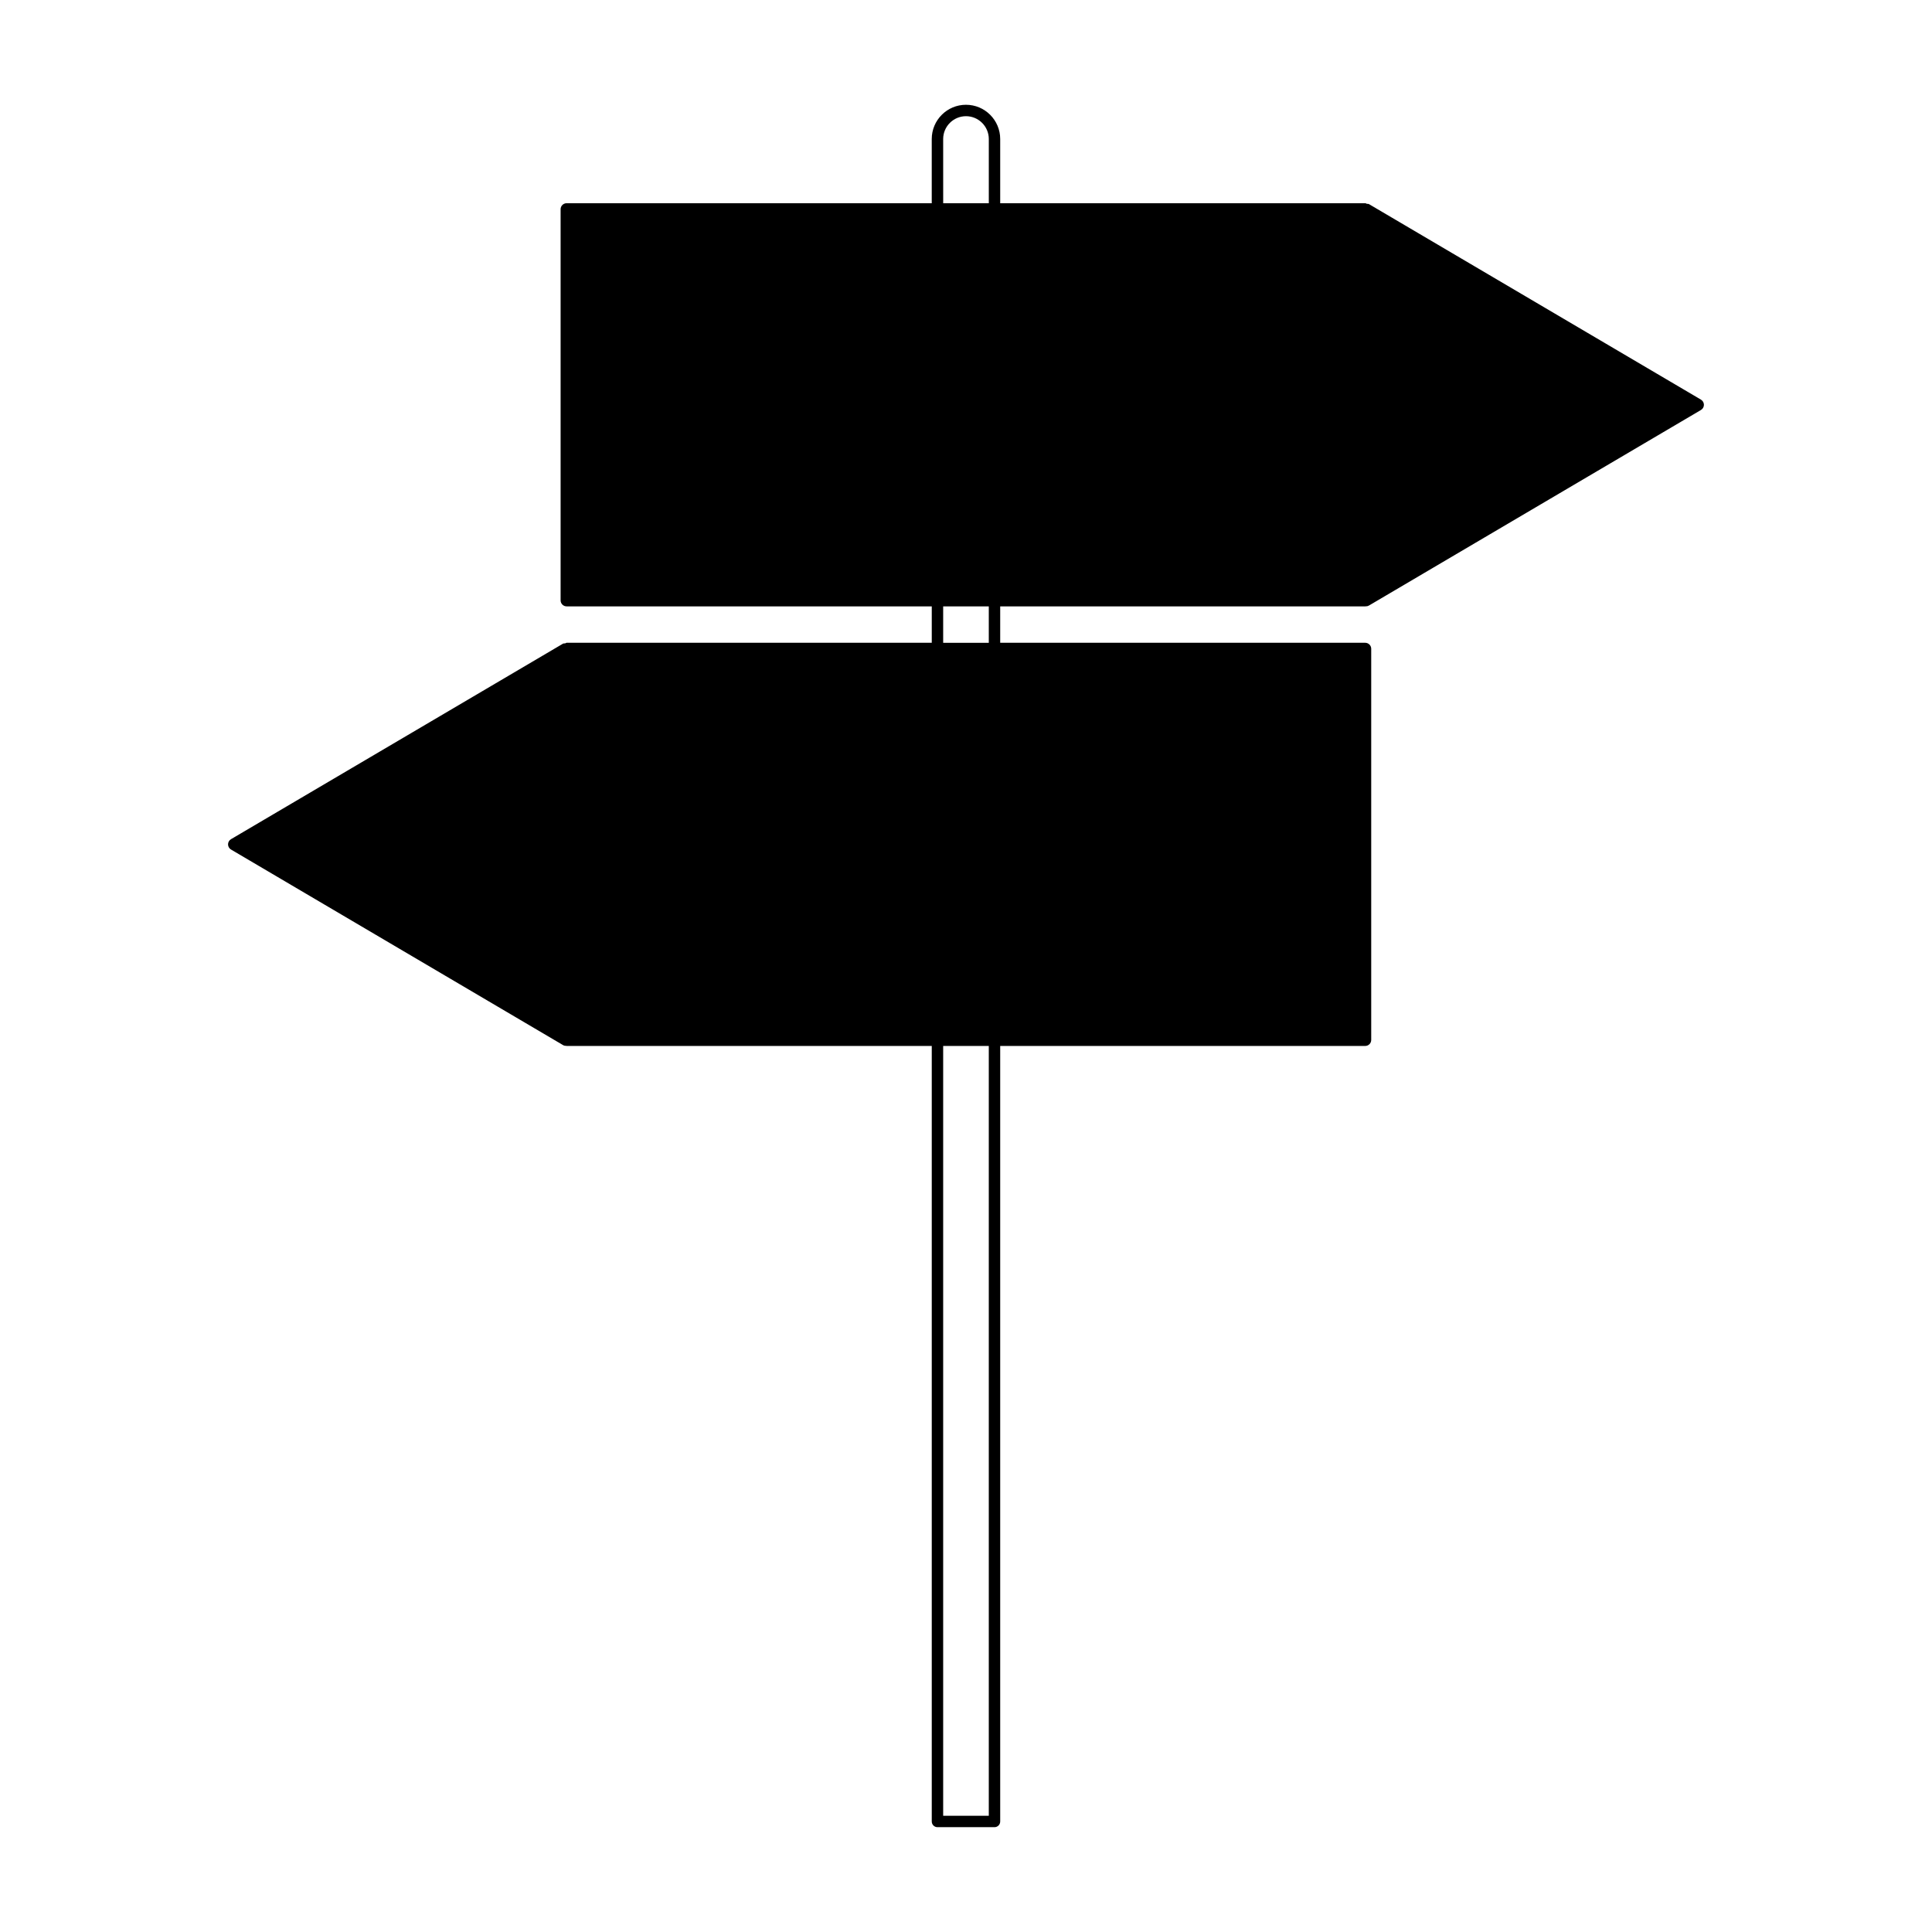 <?xml version="1.0" encoding="UTF-8"?>
<!-- Uploaded to: SVG Find, www.svgrepo.com, Generator: SVG Find Mixer Tools -->
<svg fill="#000000" width="800px" height="800px" version="1.1" viewBox="144 144 512 512" xmlns="http://www.w3.org/2000/svg">
 <path d="m505.83 304.7c0.035 0 0.055-0.035 0.098-0.035 0.02 0 0.051 0.02 0.074 0.02 0.281 0 0.555-0.07 0.805-0.223l87.965-51.812c0.488-0.289 0.785-0.812 0.785-1.371s-0.309-1.09-0.785-1.371l-87.973-51.809c-0.18-0.105-0.387-0.055-0.586-0.086-0.133-0.035-0.238-0.156-0.383-0.156h-96.766v-17.02c0-5.004-4.066-9.07-9.07-9.07s-9.07 4.066-9.07 9.07v17.02h-96.762c-0.883 0-1.594 0.715-1.594 1.594v103.65c0 0.883 0.715 1.594 1.594 1.594h96.766v9.652h-96.766c-0.145 0-0.242 0.121-0.383 0.156-0.203 0.031-0.406-0.023-0.59 0.086l-87.969 51.805c-0.484 0.289-0.785 0.812-0.785 1.371 0 0.559 0.301 1.09 0.785 1.371l87.969 51.812c0.25 0.152 0.535 0.223 0.805 0.223 0.023 0 0.047-0.02 0.07-0.02 0.035 0.004 0.055 0.039 0.098 0.039h96.766v205.52c0 0.836 0.676 1.512 1.512 1.512h15.113c0.836 0 1.512-0.676 1.512-1.512v-205.52h96.73c0.883 0 1.594-0.719 1.594-1.594v-103.66c0-0.875-0.711-1.59-1.594-1.59h-96.73v-9.648zm-111.88-123.86c0-3.336 2.715-6.047 6.047-6.047s6.047 2.715 6.047 6.047v17.02h-12.09zm12.09 444.36h-12.09v-204.01h12.09zm0-310.85h-12.09v-9.648h12.09z"/>
</svg>
